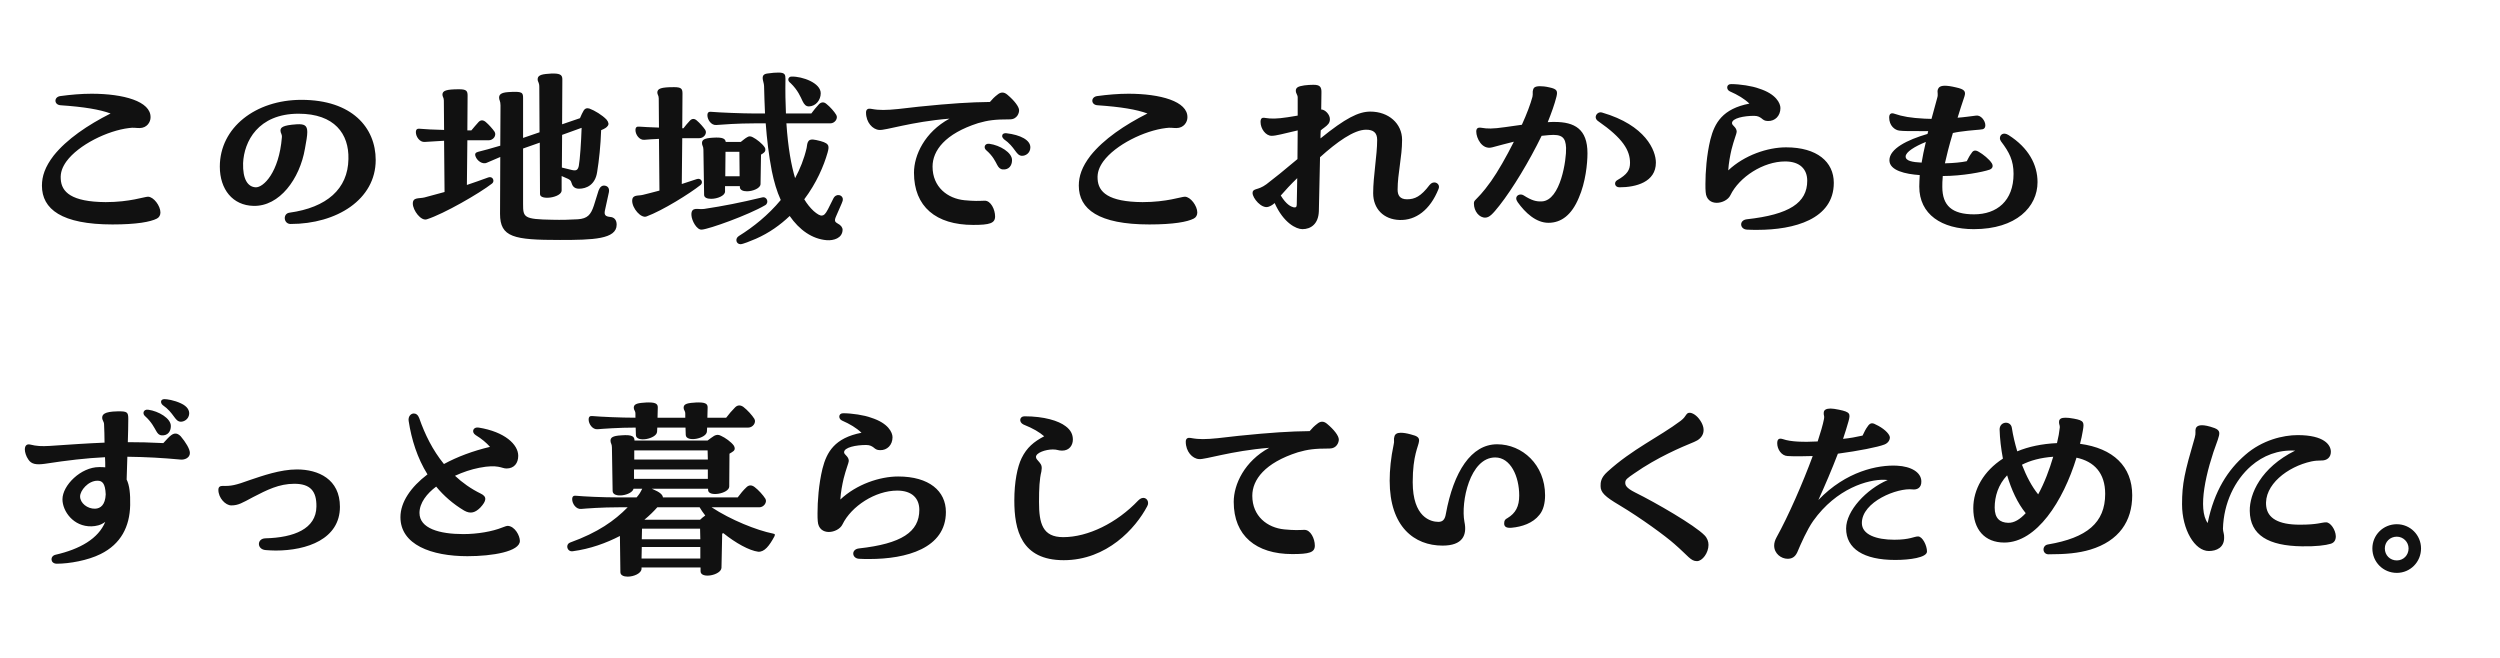 <svg width="319" height="84" viewBox="0 0 319 84" fill="none" xmlns="http://www.w3.org/2000/svg">
<path d="M18.881 25.1C19.601 25.1 20.471 26.27 20.471 27.11C20.471 27.44 20.321 27.74 20.021 27.89C19.211 28.31 17.441 28.64 14.351 28.64C7.871 28.64 5.351 26.69 5.351 23.69C5.351 22.49 5.741 21.29 6.851 19.85C8.531 17.75 11.201 15.95 14.111 14.48C12.701 13.97 10.781 13.64 7.721 13.43C6.881 13.37 6.851 12.38 7.691 12.26C9.011 12.08 10.391 11.96 11.681 11.96C15.731 11.96 19.271 12.92 19.211 14.99C19.211 15.56 18.761 16.34 17.801 16.34C17.291 16.34 17.051 16.25 16.451 16.34C13.721 16.67 10.031 18.47 8.471 20.6C7.961 21.32 7.691 22.01 7.751 22.85C7.841 24.5 9.101 25.76 13.481 25.79C16.571 25.79 18.431 25.1 18.881 25.1ZM37.079 28.58C36.179 28.58 36.059 27.26 36.929 27.14C41.699 26.48 44.399 24.11 44.459 20.3C44.549 17.09 42.689 14.51 38.099 14.51C32.909 14.51 31.139 18.08 31.019 20.81C30.959 22.88 31.619 23.84 32.609 23.9C33.599 23.96 35.609 22.01 35.969 17.51C35.999 17.09 35.789 17 35.789 16.67C35.789 16.28 36.029 15.98 37.859 15.86C38.849 15.8 39.209 16.01 39.209 16.85C39.209 17.33 39.089 18.02 38.909 18.98C38.249 22.82 35.669 26.36 32.339 26.27C29.699 26.21 28.049 24.17 28.049 21.26C28.049 16.28 32.609 12.74 38.459 12.74C44.909 12.74 47.939 16.28 47.939 20.42C47.939 25.46 42.959 28.58 37.079 28.58ZM77.845 27.68C78.355 27.71 78.685 28.04 78.685 28.67C78.685 30.53 75.655 30.62 71.455 30.62C65.575 30.62 63.805 30.29 63.805 27.29L63.835 20.03L62.155 20.75C61.555 21.05 60.865 20.48 60.685 19.97C60.535 19.58 60.715 19.46 61.015 19.37C61.675 19.22 62.695 18.92 63.835 18.59L63.865 13.46C63.865 12.86 63.685 12.8 63.685 12.47C63.685 12.11 63.865 11.81 64.885 11.75C66.655 11.63 66.745 11.81 66.745 12.5V17.6L68.845 16.88L68.815 11.09C68.815 10.49 68.605 10.46 68.605 10.13C68.605 9.71 68.875 9.47 70.045 9.41C70.255 9.38 70.435 9.38 70.615 9.38C71.635 9.38 71.755 9.68 71.755 10.16L71.725 15.86L74.005 15.08C74.155 14.72 74.335 14.33 74.485 14.09C74.665 13.82 74.875 13.76 75.205 13.85C75.865 14.09 76.855 14.69 77.395 15.26C77.665 15.59 77.725 15.89 77.515 16.1C77.425 16.25 77.155 16.43 76.705 16.61C76.645 18.5 76.435 20.51 76.195 21.95C75.955 23.6 74.815 24.08 73.885 24.08C73.195 24.08 73.015 23.63 72.925 23.33C72.835 23 72.715 22.91 72.205 22.7L71.665 22.46V24.32C71.635 25.22 68.905 25.61 68.905 24.77L68.875 18.2L66.745 18.95V26C66.745 27.74 66.805 27.98 70.465 28.04C71.665 28.07 72.685 28.04 73.735 27.98C74.965 27.89 75.385 27.41 75.775 26.24L76.375 24.32C76.555 23.84 76.825 23.63 77.185 23.69C77.575 23.75 77.785 24.05 77.695 24.53L77.185 26.87C77.065 27.44 77.275 27.62 77.845 27.68ZM62.305 22.64C62.875 22.43 63.175 23.12 62.785 23.42C61.165 24.68 56.635 27.29 54.475 27.98C53.725 28.25 52.675 26.84 52.675 25.97C52.675 25.13 53.485 25.37 54.175 25.19L56.725 24.5L56.665 17.96L54.205 18.11C53.545 18.17 53.065 17.42 53.065 16.88C53.065 16.46 53.275 16.4 53.575 16.43C54.115 16.49 55.435 16.55 56.665 16.58L56.635 12.83C56.635 12.44 56.455 12.35 56.455 12.08C56.455 11.57 56.935 11.39 58.585 11.39C59.515 11.39 59.665 11.6 59.665 12.2L59.635 16.64H60.145C60.445 16.28 60.745 15.92 61.075 15.56C61.345 15.29 61.645 15.29 61.975 15.56C62.365 15.89 62.875 16.46 63.115 16.82C63.385 17.3 62.935 17.9 62.365 17.9H59.635L59.575 23.6C60.445 23.3 61.345 23 62.305 22.64ZM74.215 16.31L71.725 17.21L71.695 21.38L72.925 21.68C73.525 21.83 73.735 21.71 73.855 21.17C74.005 20.36 74.155 18.14 74.215 16.31ZM106.885 28.52C107.305 28.73 107.515 29.03 107.515 29.33C107.485 30.41 106.345 30.71 105.505 30.65C103.615 30.5 101.995 29.33 100.765 27.56C99.565 28.7 98.155 29.72 96.445 30.47C95.755 30.77 94.765 31.16 94.495 31.16C93.925 31.16 93.745 30.44 94.285 30.11C96.115 28.97 98.005 27.47 99.625 25.52C99.115 24.41 98.755 23.15 98.485 21.83C98.095 19.82 97.855 17.75 97.705 15.74H96.265C94.165 15.74 92.125 15.89 91.405 15.95C90.745 16.01 90.265 15.26 90.265 14.72C90.265 14.3 90.475 14.24 90.775 14.27C91.765 14.36 94.795 14.48 96.265 14.48H97.615C97.555 13.25 97.525 12.08 97.495 10.97C97.495 10.67 97.315 10.25 97.315 9.95C97.315 9.68 97.435 9.44 97.915 9.38C98.515 9.29 98.965 9.26 99.325 9.26C100.165 9.26 100.225 9.53 100.225 10.07C100.195 11.69 100.225 13.16 100.285 14.48H103.525C103.825 14.06 104.155 13.67 104.515 13.28C104.815 13.01 105.145 12.98 105.475 13.28C105.895 13.61 106.465 14.24 106.705 14.66C106.975 15.11 106.525 15.74 105.955 15.74H100.345C100.555 18.89 100.975 21.14 101.455 22.73C102.085 21.56 102.595 20.3 102.925 18.89C102.985 18.56 102.985 18.26 103.135 18.05C103.255 17.84 103.525 17.72 104.155 17.87C105.835 18.23 105.865 18.53 105.595 19.49C105.115 21.17 104.185 23.36 102.625 25.43C102.985 26.03 103.375 26.51 103.825 26.93C104.275 27.32 104.665 27.56 104.905 27.5C105.115 27.47 105.295 27.38 105.655 26.69L106.345 25.31C106.705 24.62 107.545 24.86 107.545 25.43C107.545 25.55 107.545 25.64 107.395 25.97L106.675 27.62C106.405 28.22 106.585 28.34 106.885 28.52ZM100.885 10.61C100.735 10.49 100.585 10.34 100.585 10.16C100.585 9.92 100.765 9.77 101.005 9.77C102.385 9.74 104.725 10.58 104.725 11.9C104.725 12.74 104.125 13.55 103.225 13.58C102.835 13.58 102.625 13.34 102.415 12.92C102.145 12.35 101.815 11.51 100.885 10.61ZM89.245 17.63H87.055L86.995 23.48L88.915 22.85C89.455 22.67 89.785 23.27 89.395 23.6C88.045 24.68 84.535 26.87 82.495 27.62C81.805 27.89 80.665 26.6 80.665 25.61C80.665 25.25 80.815 25.1 81.055 25.01C81.325 24.92 81.715 24.95 82.045 24.86C82.585 24.74 83.305 24.53 84.145 24.32L84.085 17.72C83.245 17.75 82.585 17.81 82.225 17.84C81.565 17.9 81.085 17.15 81.085 16.61C81.085 16.19 81.295 16.13 81.595 16.16C82.045 16.19 83.035 16.25 84.085 16.28L84.055 12.56C84.055 12.17 83.875 12.08 83.875 11.81C83.875 11.3 84.355 11.12 86.005 11.12C86.935 11.12 87.085 11.33 87.085 11.93L87.055 16.37H87.205C87.445 16.04 87.745 15.71 88.045 15.38C88.315 15.11 88.615 15.11 88.915 15.38C89.275 15.68 89.755 16.22 89.995 16.58C90.265 17.03 89.815 17.63 89.245 17.63ZM89.575 18.26C89.575 17.87 89.815 17.63 90.955 17.57C92.275 17.48 92.545 17.72 92.605 18.11H94.525C94.795 17.9 95.065 17.66 95.335 17.51C95.575 17.36 95.755 17.36 96.055 17.51C96.535 17.75 97.255 18.32 97.555 18.77C97.735 19.04 97.675 19.31 97.495 19.46C97.405 19.55 97.255 19.64 97.105 19.73L97.045 23.48C97.045 24.02 96.055 24.41 95.305 24.41C94.795 24.41 94.405 24.23 94.405 23.87V23.75H92.515V24.44C92.515 24.98 91.525 25.37 90.745 25.37C90.235 25.37 89.845 25.22 89.845 24.86L89.755 19.1C89.755 18.65 89.575 18.59 89.575 18.26ZM94.345 19.37H92.575L92.545 22.49H94.375L94.345 19.37ZM97.255 25.19C97.885 25.04 98.155 25.88 97.645 26.18C95.485 27.44 90.475 29.24 89.545 29.3C88.915 29.36 88.255 28.16 88.225 27.44C88.195 26.84 88.465 26.69 88.765 26.66C89.095 26.63 89.365 26.72 89.845 26.66C92.395 26.27 94.375 25.88 97.255 25.19ZM125.624 25.61C126.434 25.58 126.974 26.75 126.974 27.62C126.974 28.49 126.284 28.7 124.184 28.7C119.414 28.7 116.624 26.36 116.624 22.04C116.624 19.79 118.004 16.85 121.154 15.14C116.264 15.53 112.964 16.67 112.184 16.58C111.344 16.52 110.504 15.62 110.504 14.36C110.504 13.94 110.774 13.82 111.104 13.88C111.764 14 112.184 14.03 112.694 14.03C113.804 14.03 115.184 13.85 117.254 13.61C121.394 13.19 123.794 13.04 126.314 13.01C126.614 12.65 126.914 12.35 127.274 12.08C127.484 11.9 127.694 11.81 127.904 11.81C128.114 11.81 128.324 11.9 128.534 12.08C129.464 12.86 130.004 13.61 130.034 14.03C130.064 14.36 129.824 15.23 128.864 15.23C126.914 15.23 126.074 15.35 124.814 15.71C120.584 17.06 118.994 19.22 118.994 21.26C118.994 23.87 120.914 25.34 123.074 25.55C124.334 25.67 124.844 25.64 125.624 25.61ZM128.414 17C130.214 17.21 131.474 17.87 131.474 18.8C131.474 19.52 130.874 19.91 130.364 19.88C129.614 19.82 129.554 18.77 128.084 17.75C127.964 17.63 127.874 17.48 127.874 17.36C127.874 17.15 128.024 16.97 128.414 17ZM126.254 18.35C127.574 18.53 129.164 19.46 129.134 20.45C129.134 21.11 128.744 21.68 127.964 21.62C127.604 21.59 127.424 21.38 127.244 21.05C127.004 20.6 126.704 19.91 125.834 19.16C125.474 18.86 125.624 18.26 126.254 18.35ZM151.185 25.1C151.905 25.1 152.775 26.27 152.775 27.11C152.775 27.44 152.625 27.74 152.325 27.89C151.515 28.31 149.745 28.64 146.655 28.64C140.175 28.64 137.655 26.69 137.655 23.69C137.655 22.49 138.045 21.29 139.155 19.85C140.835 17.75 143.505 15.95 146.415 14.48C145.005 13.97 143.085 13.64 140.025 13.43C139.185 13.37 139.155 12.38 139.995 12.26C141.315 12.08 142.695 11.96 143.985 11.96C148.035 11.96 151.575 12.92 151.515 14.99C151.515 15.56 151.065 16.34 150.105 16.34C149.595 16.34 149.355 16.25 148.755 16.34C146.025 16.67 142.335 18.47 140.775 20.6C140.265 21.32 139.995 22.01 140.055 22.85C140.145 24.5 141.405 25.76 145.785 25.79C148.875 25.79 150.735 25.1 151.185 25.1ZM182.416 23.6C182.896 23 183.616 23.33 183.616 23.84C183.616 23.93 183.586 24.02 183.556 24.11C182.476 26.81 180.646 28.13 178.606 28.07C176.536 28.01 175.216 26.63 175.216 24.65C175.216 22.49 175.726 19.82 175.726 17.84C175.726 16.91 175.216 16.55 174.316 16.55C172.756 16.55 170.566 18.14 168.436 20.06C168.376 22.67 168.316 25.16 168.286 26.96C168.226 28.58 167.266 29.24 166.186 29.24C165.406 29.24 163.786 28.46 162.646 25.91C162.346 26.18 162.046 26.33 161.836 26.39C160.966 26.66 159.826 25.28 159.826 24.62C159.826 24.32 160.006 24.23 160.276 24.14C160.576 24.05 161.026 23.93 161.596 23.51C162.586 22.76 163.846 21.74 165.556 20.3C165.556 19.07 165.586 17.81 165.586 16.64C163.636 17.09 162.826 17.33 162.256 17.33C161.506 17.33 160.846 16.43 160.846 15.56C160.846 15.11 161.026 14.96 161.446 15.05C162.166 15.17 162.946 15.17 164.296 14.96C164.746 14.9 165.166 14.81 165.586 14.75V12.44C165.586 12.08 165.346 11.96 165.346 11.57C165.346 11.39 165.406 11.27 165.556 11.15C165.886 10.91 166.876 10.82 167.596 10.82C168.436 10.82 168.646 11.09 168.616 11.87C168.616 12.53 168.586 13.22 168.586 13.97C169.066 13.97 169.696 14.6 169.696 15.2C169.696 15.71 169.426 15.95 168.946 16.31C168.796 16.4 168.676 16.52 168.526 16.64C168.496 17 168.496 17.33 168.496 17.66C171.676 15.08 173.356 14.24 174.856 14.24C177.196 14.24 178.906 15.77 178.906 17.84C178.906 20.06 178.336 22.13 178.336 24.2C178.336 24.89 178.606 25.43 179.536 25.43C180.526 25.43 181.306 25.07 182.416 23.6ZM165.046 26.45C165.346 26.51 165.466 26.42 165.466 26.09C165.496 25.16 165.496 23.99 165.526 22.73C164.716 23.51 163.996 24.29 163.426 24.95C164.146 26.12 164.716 26.36 165.046 26.45ZM198.361 15.56C200.911 15.56 202.561 16.46 202.561 19.55C202.561 20.87 202.321 23.27 201.451 25.25C200.551 27.41 199.231 28.43 197.581 28.43C195.991 28.43 194.611 27.14 193.651 25.79C193.531 25.61 193.471 25.46 193.471 25.31C193.471 24.89 194.011 24.68 194.401 24.92C195.481 25.61 196.051 25.73 196.741 25.7C199.141 25.58 199.891 20.33 199.831 18.86C199.771 17.54 199.321 17.09 197.641 17.24L196.711 17.33C195.121 20.6 192.991 24.11 191.341 26.21C190.441 27.35 190.051 27.74 189.541 27.77C188.761 27.8 188.071 26.96 188.071 25.97C188.071 25.73 188.131 25.64 188.311 25.46C188.581 25.16 189.151 24.68 190.261 23.12C191.131 21.89 192.211 20 193.171 18.08C192.271 18.29 191.341 18.56 190.411 18.8C189.091 19.16 188.371 17.6 188.371 16.79C188.371 16.37 188.581 16.22 189.061 16.31C189.781 16.43 190.411 16.46 192.061 16.22C192.841 16.1 193.561 16.01 194.191 15.92C194.821 14.54 195.301 13.25 195.541 12.35C195.631 11.96 195.511 11.75 195.631 11.42C195.691 11.21 195.841 11 196.501 11C196.801 11 197.191 11.03 197.701 11.15C198.691 11.36 198.781 11.6 198.601 12.35C198.361 13.31 197.971 14.39 197.491 15.59C197.821 15.56 198.121 15.56 198.361 15.56ZM204.421 14.36C210.001 15.98 211.291 19.22 211.291 20.75C211.291 23.24 208.741 23.9 206.641 23.9C206.011 23.9 205.921 23.24 206.341 23C207.661 22.25 207.991 21.68 207.991 20.78C207.991 19.19 207.091 17.66 203.941 15.47C203.251 15.02 203.761 14.18 204.421 14.36ZM227.903 18.8C231.863 18.8 233.993 20.66 233.993 23.33C233.993 27.98 228.923 29.33 224.243 29.33C223.793 29.33 223.343 29.33 222.893 29.3C221.993 29.24 221.873 28.1 222.893 27.98C228.323 27.38 230.603 25.88 230.603 23.06C230.603 21.62 229.703 20.6 227.783 20.6C224.993 20.6 221.933 22.58 220.793 24.92C220.523 25.49 219.743 25.88 219.053 25.88C218.363 25.88 217.703 25.49 217.643 24.5C217.613 24.23 217.613 23.87 217.613 23.48C217.613 21.98 217.763 19.79 218.243 17.81C218.783 15.68 219.803 13.88 223.223 13.22C222.563 12.59 221.753 12.11 220.733 11.66C220.253 11.45 220.253 10.73 220.883 10.73C221.993 10.73 223.583 10.97 224.453 11.3C226.643 11.99 227.183 13.19 227.183 13.79C227.183 14.78 226.493 15.47 225.593 15.44C225.173 15.44 224.993 15.29 224.783 15.11C224.573 14.96 224.333 14.78 223.823 14.78C222.533 14.78 221.003 15.08 221.003 15.71C221.003 16.04 221.603 16.22 221.603 16.82C221.603 17.03 221.243 17.87 220.943 19.07C220.763 19.85 220.583 20.78 220.523 21.74C222.593 19.79 225.563 18.8 227.903 18.8ZM256.299 17.24C258.849 18.86 259.989 21.02 259.989 23.24C259.989 26.39 257.289 29.24 251.859 29.24C247.749 29.24 244.899 27.35 244.899 23.81C244.899 23.36 244.929 22.91 244.959 22.34C243.159 22.22 241.089 21.77 241.089 20.45C241.089 18.98 243.369 17.84 245.949 17.09L246.039 16.73H245.289C243.519 16.73 242.919 16.73 242.379 16.67C241.779 16.61 241.059 16.04 241.059 14.99C241.059 14.45 241.389 14.39 241.719 14.51C242.769 14.87 243.819 15.05 245.559 15.14C245.859 15.14 246.159 15.17 246.459 15.17C246.669 14.36 246.909 13.49 247.179 12.53C247.359 11.96 247.149 11.81 247.269 11.42C247.359 11.15 247.569 10.94 248.169 10.94C248.499 10.94 248.949 11 249.579 11.15C250.689 11.39 250.869 11.66 250.659 12.32C250.329 13.31 250.029 14.21 249.789 15.02C250.629 14.96 251.409 14.84 252.159 14.75C252.759 14.66 253.329 15.41 253.329 15.98C253.329 16.22 253.239 16.43 252.999 16.49C252.579 16.58 251.679 16.58 249.999 16.82C249.759 16.85 249.489 16.91 249.189 16.97C248.679 18.65 248.379 19.91 248.169 20.84C249.339 20.81 250.239 20.72 250.959 20.57C251.169 20.15 251.349 19.82 251.559 19.55C251.769 19.19 252.039 19.1 252.489 19.37C253.029 19.67 253.839 20.33 254.139 20.81C254.319 21.08 254.349 21.47 253.869 21.65C252.999 21.95 250.389 22.46 247.899 22.46C247.839 23.06 247.839 23.48 247.839 23.84C247.839 26.24 249.069 27.35 251.889 27.35C254.799 27.35 256.929 25.64 256.929 22.19C256.929 20.48 256.389 19.43 255.339 18.05C255.249 17.93 255.189 17.78 255.189 17.63C255.189 17.18 255.639 16.82 256.299 17.24ZM243.159 19.97C243.159 20.54 244.029 20.69 245.199 20.75C245.319 20 245.499 19.13 245.739 18.11C244.329 18.68 243.159 19.4 243.159 19.97ZM20.75 51.68C20.45 51.41 20.45 50.93 20.989 50.93C21.29 50.93 22.189 51.05 23.09 51.47C23.93 51.86 24.169 52.37 24.14 52.82C24.079 53.51 23.45 53.84 23.029 53.81C22.279 53.75 22.22 52.7 20.75 51.68ZM18.5 53.09C18.14 52.79 18.29 52.19 18.919 52.28C20.239 52.46 21.829 53.39 21.799 54.38C21.799 55.04 21.41 55.61 20.63 55.55C20.27 55.52 20.119 55.31 19.939 55.01C19.669 54.56 19.369 53.87 18.5 53.09ZM23.059 55.67C23.689 56.42 24.23 57.29 24.23 57.8C24.23 58.43 23.54 58.7 23.029 58.64C20.779 58.43 18.649 58.31 16.25 58.28L16.16 61.19C16.52 61.91 16.64 62.99 16.61 64.46C16.549 67.19 15.44 69.41 12.829 70.7C11.21 71.51 8.84 71.93 7.25 71.93C6.41 71.93 6.35 70.97 7.07 70.79C10.22 70.07 12.559 68.72 13.43 66.59C12.829 67.04 12.259 67.13 11.69 67.16C9.35 67.22 7.97 65.21 7.97 63.71C7.97 61.94 10.309 59.6 12.649 59.6C12.919 59.6 13.19 59.6 13.43 59.63C13.43 59.24 13.43 58.79 13.399 58.34C10.97 58.46 8.66 58.73 5.72 59.18C4.64 59.33 4.01 59.24 3.62 58.64C3.32 58.22 3.17 57.68 3.17 57.35C3.17 56.87 3.41 56.63 3.83 56.72C4.67 56.93 5.3 56.96 6.32 56.9C8.96 56.72 11.12 56.57 13.339 56.48C13.339 55.64 13.309 54.86 13.28 54.17C13.28 53.78 13.04 53.66 13.04 53.3C13.04 52.91 13.28 52.52 14.96 52.49C16.25 52.46 16.369 52.58 16.369 53.48C16.369 54.41 16.34 55.37 16.309 56.42C17.689 56.42 19.16 56.45 20.84 56.54C21.259 56.09 21.559 55.73 21.86 55.52C22.279 55.22 22.64 55.25 23.059 55.67ZM12.139 64.91C12.829 64.88 13.43 64.43 13.489 63.08C13.43 61.61 13.009 61.34 12.44 61.34C11.239 61.34 10.22 62.6 10.22 63.35C10.22 64.19 11.149 64.94 12.139 64.91ZM33.895 70.19C32.755 70.1 32.755 68.72 33.865 68.69C37.495 68.6 40.345 67.49 40.375 64.64C40.405 62.66 39.595 61.73 37.555 61.73C35.605 61.73 34.075 62.51 32.275 63.44C30.925 64.16 30.415 64.49 29.515 64.49C28.765 64.49 27.865 63.53 27.865 62.51C27.865 62.12 28.075 62 28.435 62C29.485 62.03 29.995 61.94 31.975 61.22C33.415 60.74 35.755 59.9 37.885 59.9C40.615 59.9 43.375 61.13 43.375 64.67C43.375 68.78 39.175 70.25 35.185 70.25C34.735 70.25 34.315 70.22 33.895 70.19ZM64.806 67.1C65.706 67.16 66.336 68.36 66.336 69.02C66.336 70.37 62.856 70.97 59.646 70.97C55.026 70.97 51.096 69.5 51.096 65.99C51.096 64.07 52.416 62.15 54.546 60.53C53.256 58.46 52.506 56.09 52.146 53.72C52.056 53.15 52.416 52.76 52.806 52.76C53.076 52.76 53.346 52.94 53.496 53.36C54.216 55.43 55.206 57.44 56.646 59.21C58.356 58.28 60.366 57.53 62.526 57.02C62.046 56.48 61.476 56 60.696 55.52C60.126 55.16 60.336 54.44 61.086 54.56C64.416 55.1 66.126 56.72 66.126 58.16C66.126 59.09 65.616 59.78 64.626 59.78C63.996 59.78 63.576 59.21 61.146 59.69C60.096 59.9 59.106 60.23 58.056 60.71C58.986 61.58 60.066 62.36 61.356 62.99C62.166 63.38 62.076 63.92 61.296 64.76C60.666 65.39 60.066 65.63 59.226 65.15C57.816 64.31 56.616 63.26 55.656 62.09C54.486 62.96 53.526 64.16 53.526 65.45C53.526 67.43 56.076 68.15 59.106 68.15C60.936 68.15 62.826 67.82 64.086 67.31C64.416 67.19 64.626 67.1 64.806 67.1ZM76.251 54.77C75.591 54.83 75.111 54.08 75.111 53.54C75.111 53.12 75.321 53.06 75.621 53.09C76.611 53.18 79.221 53.3 81.081 53.3V52.79C81.081 52.4 80.871 52.34 80.871 52.04C80.871 51.65 81.111 51.44 82.191 51.38C82.401 51.35 82.611 51.35 82.791 51.35C83.841 51.35 83.961 51.65 83.931 52.1L83.901 53.3H87.441V52.79C87.441 52.4 87.231 52.34 87.231 52.04C87.231 51.65 87.471 51.44 88.551 51.38C88.761 51.35 88.971 51.35 89.151 51.35C90.201 51.35 90.321 51.65 90.291 52.1L90.261 53.3H92.661C92.991 52.85 93.411 52.37 93.801 51.98C94.101 51.68 94.461 51.65 94.851 51.92C95.361 52.31 95.961 52.97 96.261 53.45C96.531 53.93 96.051 54.56 95.481 54.56H90.231L90.201 55.07C90.141 55.97 87.531 56.48 87.501 55.49L87.471 54.56H83.871L83.841 55.1C83.781 56 81.171 56.51 81.141 55.52L81.111 54.56C78.951 54.56 76.971 54.71 76.251 54.77ZM98.661 68.09C98.811 68.12 98.871 68.15 98.871 68.24C98.871 68.3 98.841 68.39 98.811 68.45C98.181 69.62 97.551 70.46 96.741 70.4C95.601 70.25 93.861 69.29 92.301 68.03L92.151 68.09L92.061 72.44C92.031 73.4 89.391 73.91 89.391 72.89V72.41H81.861V72.56C81.861 73.16 80.871 73.58 80.091 73.58C79.581 73.58 79.161 73.4 79.161 73.01L79.101 68.39C77.361 69.29 75.321 70.04 73.071 70.34C72.651 70.4 72.381 70.07 72.381 69.74C72.381 69.53 72.501 69.32 72.741 69.23C76.311 67.94 78.411 66.44 80.091 64.73H79.011C76.731 64.73 74.871 64.88 74.151 64.94C73.491 65 73.011 64.25 73.011 63.71C73.011 63.29 73.221 63.23 73.521 63.26C74.511 63.35 76.791 63.47 79.011 63.47H81.231L81.471 63.17C81.741 62.84 81.831 62.54 81.951 62.36H80.841C80.631 63.23 78.201 63.62 78.171 62.66L78.081 57.08C78.081 56.63 77.901 56.57 77.901 56.24C77.901 55.85 78.141 55.61 79.281 55.55C80.721 55.43 80.961 55.73 80.961 56.21H90.291C90.561 56 90.891 55.76 91.131 55.61C91.431 55.46 91.671 55.43 92.001 55.61C92.541 55.85 93.291 56.39 93.621 56.84C93.801 57.11 93.801 57.38 93.591 57.56C93.441 57.68 93.291 57.77 93.081 57.89L93.051 62.09C93.021 62.99 90.351 63.47 90.351 62.51V62.36H83.151L83.301 62.42C84.231 62.81 84.561 63.14 84.591 63.47H94.131C94.461 63.02 94.851 62.54 95.241 62.18C95.541 61.88 95.901 61.85 96.291 62.15C96.771 62.51 97.371 63.17 97.671 63.65C97.911 64.1 97.461 64.73 96.891 64.73H90.801C93.261 66.35 96.561 67.67 98.661 68.09ZM80.931 58.64H90.321L90.291 57.47H80.931V58.64ZM80.901 59.9V61.1H90.321V59.9H80.901ZM89.271 64.73H83.871C83.451 65.21 82.911 65.75 82.221 66.32H89.331C89.571 66.11 89.751 65.93 89.991 65.78C89.721 65.42 89.451 65.06 89.271 64.73ZM89.331 67.46H81.921L81.891 68.81H89.361L89.331 67.46ZM81.891 69.8L81.861 71.27H89.361V69.8H81.891ZM114.606 60.8C118.566 60.8 120.696 62.66 120.696 65.33C120.696 69.98 115.626 71.33 110.946 71.33C110.496 71.33 110.046 71.33 109.596 71.3C108.696 71.24 108.576 70.1 109.596 69.98C115.026 69.38 117.306 67.88 117.306 65.06C117.306 63.62 116.406 62.6 114.486 62.6C111.696 62.6 108.636 64.58 107.496 66.92C107.226 67.49 106.446 67.88 105.756 67.88C105.066 67.88 104.406 67.49 104.346 66.5C104.316 66.23 104.316 65.87 104.316 65.48C104.316 63.98 104.466 61.79 104.946 59.81C105.486 57.68 106.506 55.88 109.926 55.22C109.266 54.59 108.456 54.11 107.436 53.66C106.956 53.45 106.956 52.73 107.586 52.73C108.696 52.73 110.286 52.97 111.156 53.3C113.346 53.99 113.886 55.19 113.886 55.79C113.886 56.78 113.196 57.47 112.296 57.44C111.876 57.44 111.696 57.29 111.486 57.11C111.276 56.96 111.036 56.78 110.526 56.78C109.236 56.78 107.706 57.08 107.706 57.71C107.706 58.04 108.306 58.22 108.306 58.82C108.306 59.03 107.946 59.87 107.646 61.07C107.466 61.85 107.286 62.78 107.226 63.74C109.296 61.79 112.266 60.8 114.606 60.8ZM145.238 63.86C145.838 63.23 146.498 63.59 146.498 64.19C146.498 64.31 146.468 64.46 146.378 64.61C144.908 67.4 141.248 71.48 135.728 71.48C130.298 71.48 129.428 67.61 129.428 63.86C129.428 61.49 129.818 59.57 130.358 58.46C131.018 57.11 131.918 56.36 133.238 55.67C132.608 55.13 131.858 54.68 130.598 54.17C129.968 53.87 130.088 53.12 130.718 53.12C133.238 53.12 135.068 53.69 135.968 54.38C136.658 54.89 136.898 55.46 136.898 56.09C136.898 56.78 136.478 57.5 135.518 57.5C135.038 57.5 134.918 57.35 134.348 57.35C133.418 57.35 132.188 57.77 132.188 58.31C132.188 58.55 132.398 58.7 132.638 59C132.878 59.3 132.998 59.51 132.878 60.17C132.638 61.13 132.578 62.33 132.578 64.04C132.578 66.8 133.028 68.54 135.668 68.54C138.818 68.54 142.508 66.74 145.238 63.86ZM170.833 56.09C170.833 56.45 170.563 57.23 169.663 57.23C167.713 57.23 166.873 57.35 165.613 57.71C161.383 59.06 159.793 61.22 159.793 63.26C159.793 65.87 161.713 67.34 163.873 67.55C165.133 67.67 165.643 67.64 166.423 67.61C167.233 67.58 167.773 68.75 167.773 69.62C167.773 70.49 167.083 70.7 164.893 70.7C160.273 70.7 157.423 68.36 157.423 64.04C157.423 61.79 158.803 58.85 161.953 57.14C157.063 57.53 153.763 58.67 152.983 58.58C152.143 58.52 151.303 57.62 151.303 56.36C151.303 55.94 151.573 55.82 151.903 55.88C152.563 56 152.983 56.03 153.493 56.03C154.603 56.03 155.983 55.85 158.053 55.61C162.193 55.19 164.593 55.04 167.113 55.01C167.413 54.65 167.713 54.35 168.073 54.08C168.283 53.9 168.493 53.81 168.703 53.81C168.913 53.81 169.123 53.9 169.333 54.08C170.233 54.83 170.833 55.61 170.833 56.09ZM191.032 56.69C194.242 56.69 197.152 59.3 197.152 63.2C197.152 64.16 196.942 65.09 196.432 65.69C195.592 66.77 194.182 67.22 192.892 67.34C192.232 67.4 191.932 67.22 191.932 66.8C191.932 66.41 192.052 66.26 192.352 66.11C193.402 65.48 193.852 64.61 193.852 63.23C193.852 60.77 192.742 58.37 190.792 58.37C187.552 58.37 186.382 64.07 186.862 66.59C187.222 68.3 186.622 69.62 184.072 69.62C180.472 69.62 177.322 67.22 177.322 61.34C177.322 59.99 177.472 58.4 177.832 56.72C177.952 56.3 177.802 56.06 177.922 55.73C177.982 55.4 178.252 55.22 178.732 55.22C179.062 55.22 179.482 55.28 180.022 55.43C180.892 55.64 181.102 55.85 181.072 56.27C181.012 56.96 180.262 58.04 180.262 61.52C180.262 66.02 182.572 66.59 183.532 66.59C184.072 66.59 184.372 66.32 184.492 65.57C185.482 60.17 187.732 56.69 191.032 56.69ZM216.954 53.66C217.794 54.92 217.314 55.94 216.174 56.39C214.494 57.08 211.494 58.34 208.524 60.41C207.654 61.01 207.384 61.19 207.384 61.58C207.384 61.88 207.444 62.24 208.644 62.84C211.314 64.16 216.234 67.01 217.494 68.3C217.854 68.66 218.004 69.11 218.004 69.53C218.004 70.55 217.224 71.6 216.534 71.6C215.724 71.6 215.454 70.97 213.654 69.41C212.544 68.42 209.394 66.11 206.634 64.46C204.804 63.38 204.234 62.84 204.234 62.03C204.234 61.58 204.234 60.98 205.104 60.2C208.254 57.32 211.704 55.76 214.464 53.69C214.884 53.36 215.004 53.15 215.124 52.97C215.274 52.76 215.364 52.67 215.604 52.67C215.934 52.67 216.504 52.97 216.954 53.66ZM244.744 68.45C245.314 68.45 245.884 69.62 245.884 70.37C245.884 71.15 243.664 71.45 241.834 71.45C237.784 71.45 235.564 70.01 235.564 67.43C235.564 65.18 238.144 62.42 240.874 61.25C240.724 61.25 240.604 61.22 240.454 61.22C238.384 61.16 234.334 62.3 231.364 66.47C230.584 67.58 229.804 69.35 229.324 70.49C229.024 71.12 228.604 71.3 228.094 71.3C227.284 71.3 226.384 70.64 226.384 69.62C226.384 69.29 226.474 68.96 226.684 68.57C228.214 65.81 230.044 61.61 231.304 58.19C230.194 58.22 229.024 58.25 228.094 58.19C227.314 58.16 226.774 57.32 226.774 56.57C226.774 56.12 226.924 55.85 227.494 56.03C228.514 56.39 230.134 56.42 231.934 56.33C232.294 55.22 232.594 54.23 232.744 53.45C232.834 53.06 232.654 52.97 232.714 52.61C232.744 52.31 233.014 52.13 233.584 52.13C233.854 52.13 234.214 52.19 234.664 52.28C236.104 52.58 236.134 52.79 235.864 53.78C235.654 54.53 235.414 55.28 235.174 56C236.044 55.91 236.884 55.76 237.664 55.58C237.874 55.13 238.084 54.71 238.294 54.44C238.564 54.02 238.834 53.87 239.344 54.17C240.274 54.59 241.054 55.28 241.144 55.76C241.174 56.06 240.994 56.51 240.454 56.72C239.614 57.05 237.184 57.53 234.514 57.89C233.734 59.93 232.894 61.88 232.024 63.8C235.564 60.11 239.644 59.3 242.044 59.42C243.904 59.51 245.134 60.29 245.164 61.4C245.194 62.27 244.594 62.51 244.054 62.45C242.134 62.21 237.574 64.01 237.574 66.74C237.574 68.21 239.404 68.87 241.714 68.87C243.724 68.87 244.234 68.45 244.744 68.45ZM272.071 63.2C272.071 66.5 270.391 69.02 266.731 70.13C265.231 70.58 263.611 70.73 261.391 70.73C260.581 70.73 260.521 69.59 261.331 69.47C266.281 68.63 268.621 66.71 268.621 63.02C268.621 60.35 267.211 58.88 264.961 58.4C263.251 63.98 259.861 69.23 255.751 69.23C253.261 69.23 251.791 67.58 251.791 64.85C251.791 62.45 253.111 60.11 255.571 58.52C255.331 57.23 255.181 55.97 255.151 54.83C255.121 53.75 256.561 53.63 256.711 54.59C256.861 55.58 257.101 56.57 257.401 57.59C258.841 56.99 260.551 56.63 262.471 56.54C262.651 55.82 262.771 55.13 262.831 54.53C262.861 54.29 262.681 54.08 262.741 53.72C262.801 53.45 263.011 53.3 263.551 53.3C263.821 53.3 264.181 53.33 264.631 53.42C265.951 53.66 265.951 53.9 265.771 54.95C265.681 55.52 265.561 56.06 265.411 56.63C269.641 57.2 272.071 59.51 272.071 63.2ZM261.991 58.28C260.371 58.4 259.051 58.76 258.001 59.3C258.571 60.77 259.261 62.09 260.071 63.08C260.881 61.61 261.511 59.9 261.991 58.28ZM256.231 66.71C257.011 66.74 257.761 66.26 258.481 65.48C257.431 64.19 256.651 62.48 256.111 60.65C254.971 61.85 254.521 63.35 254.521 64.76C254.521 66.17 255.211 66.68 256.231 66.71ZM296.819 66.65C297.359 66.65 298.019 67.58 298.049 68.42C298.049 68.9 297.869 69.23 297.419 69.38C296.729 69.59 295.529 69.74 293.729 69.71C289.469 69.65 287.099 68.3 287.069 65.18C287.039 63.05 288.449 59.69 292.859 57.5C290.669 57.38 288.779 58.13 287.249 59.45C285.149 61.28 283.739 64.19 283.649 67.46C283.649 67.85 283.829 68.15 283.799 68.63C283.799 69.86 282.839 70.31 281.849 70.31C280.049 70.31 278.429 67.58 278.429 64.34C278.429 61.7 278.759 60.26 280.049 55.85C280.229 55.22 280.079 55.04 280.169 54.71C280.229 54.5 280.409 54.26 280.979 54.26C281.309 54.26 281.819 54.35 282.569 54.62C283.349 54.92 283.259 55.31 282.989 56.12C281.429 60.26 280.409 64.94 281.699 66.74C282.539 62.6 284.309 59.93 286.499 58.04C288.659 56.15 291.329 55.52 293.189 55.52C296.579 55.52 297.419 56.78 297.419 57.65C297.419 58.34 296.939 58.79 296.159 58.76C295.799 58.76 295.349 58.79 294.929 58.88C291.899 59.54 288.839 61.88 289.169 64.61C289.349 66.11 290.699 66.95 293.459 66.95C295.799 66.95 296.189 66.65 296.819 66.65ZM305.834 73.1C304.094 73.1 302.714 71.72 302.714 69.98C302.714 68.27 304.094 66.89 305.834 66.89C307.544 66.89 308.924 68.27 308.924 69.98C308.924 71.72 307.544 73.1 305.834 73.1ZM305.834 71.51C306.674 71.51 307.334 70.85 307.334 69.98C307.334 69.14 306.644 68.48 305.834 68.48C304.964 68.48 304.304 69.14 304.304 69.98C304.304 70.85 304.964 71.51 305.834 71.51Z" fill="#111111"/>
</svg>
